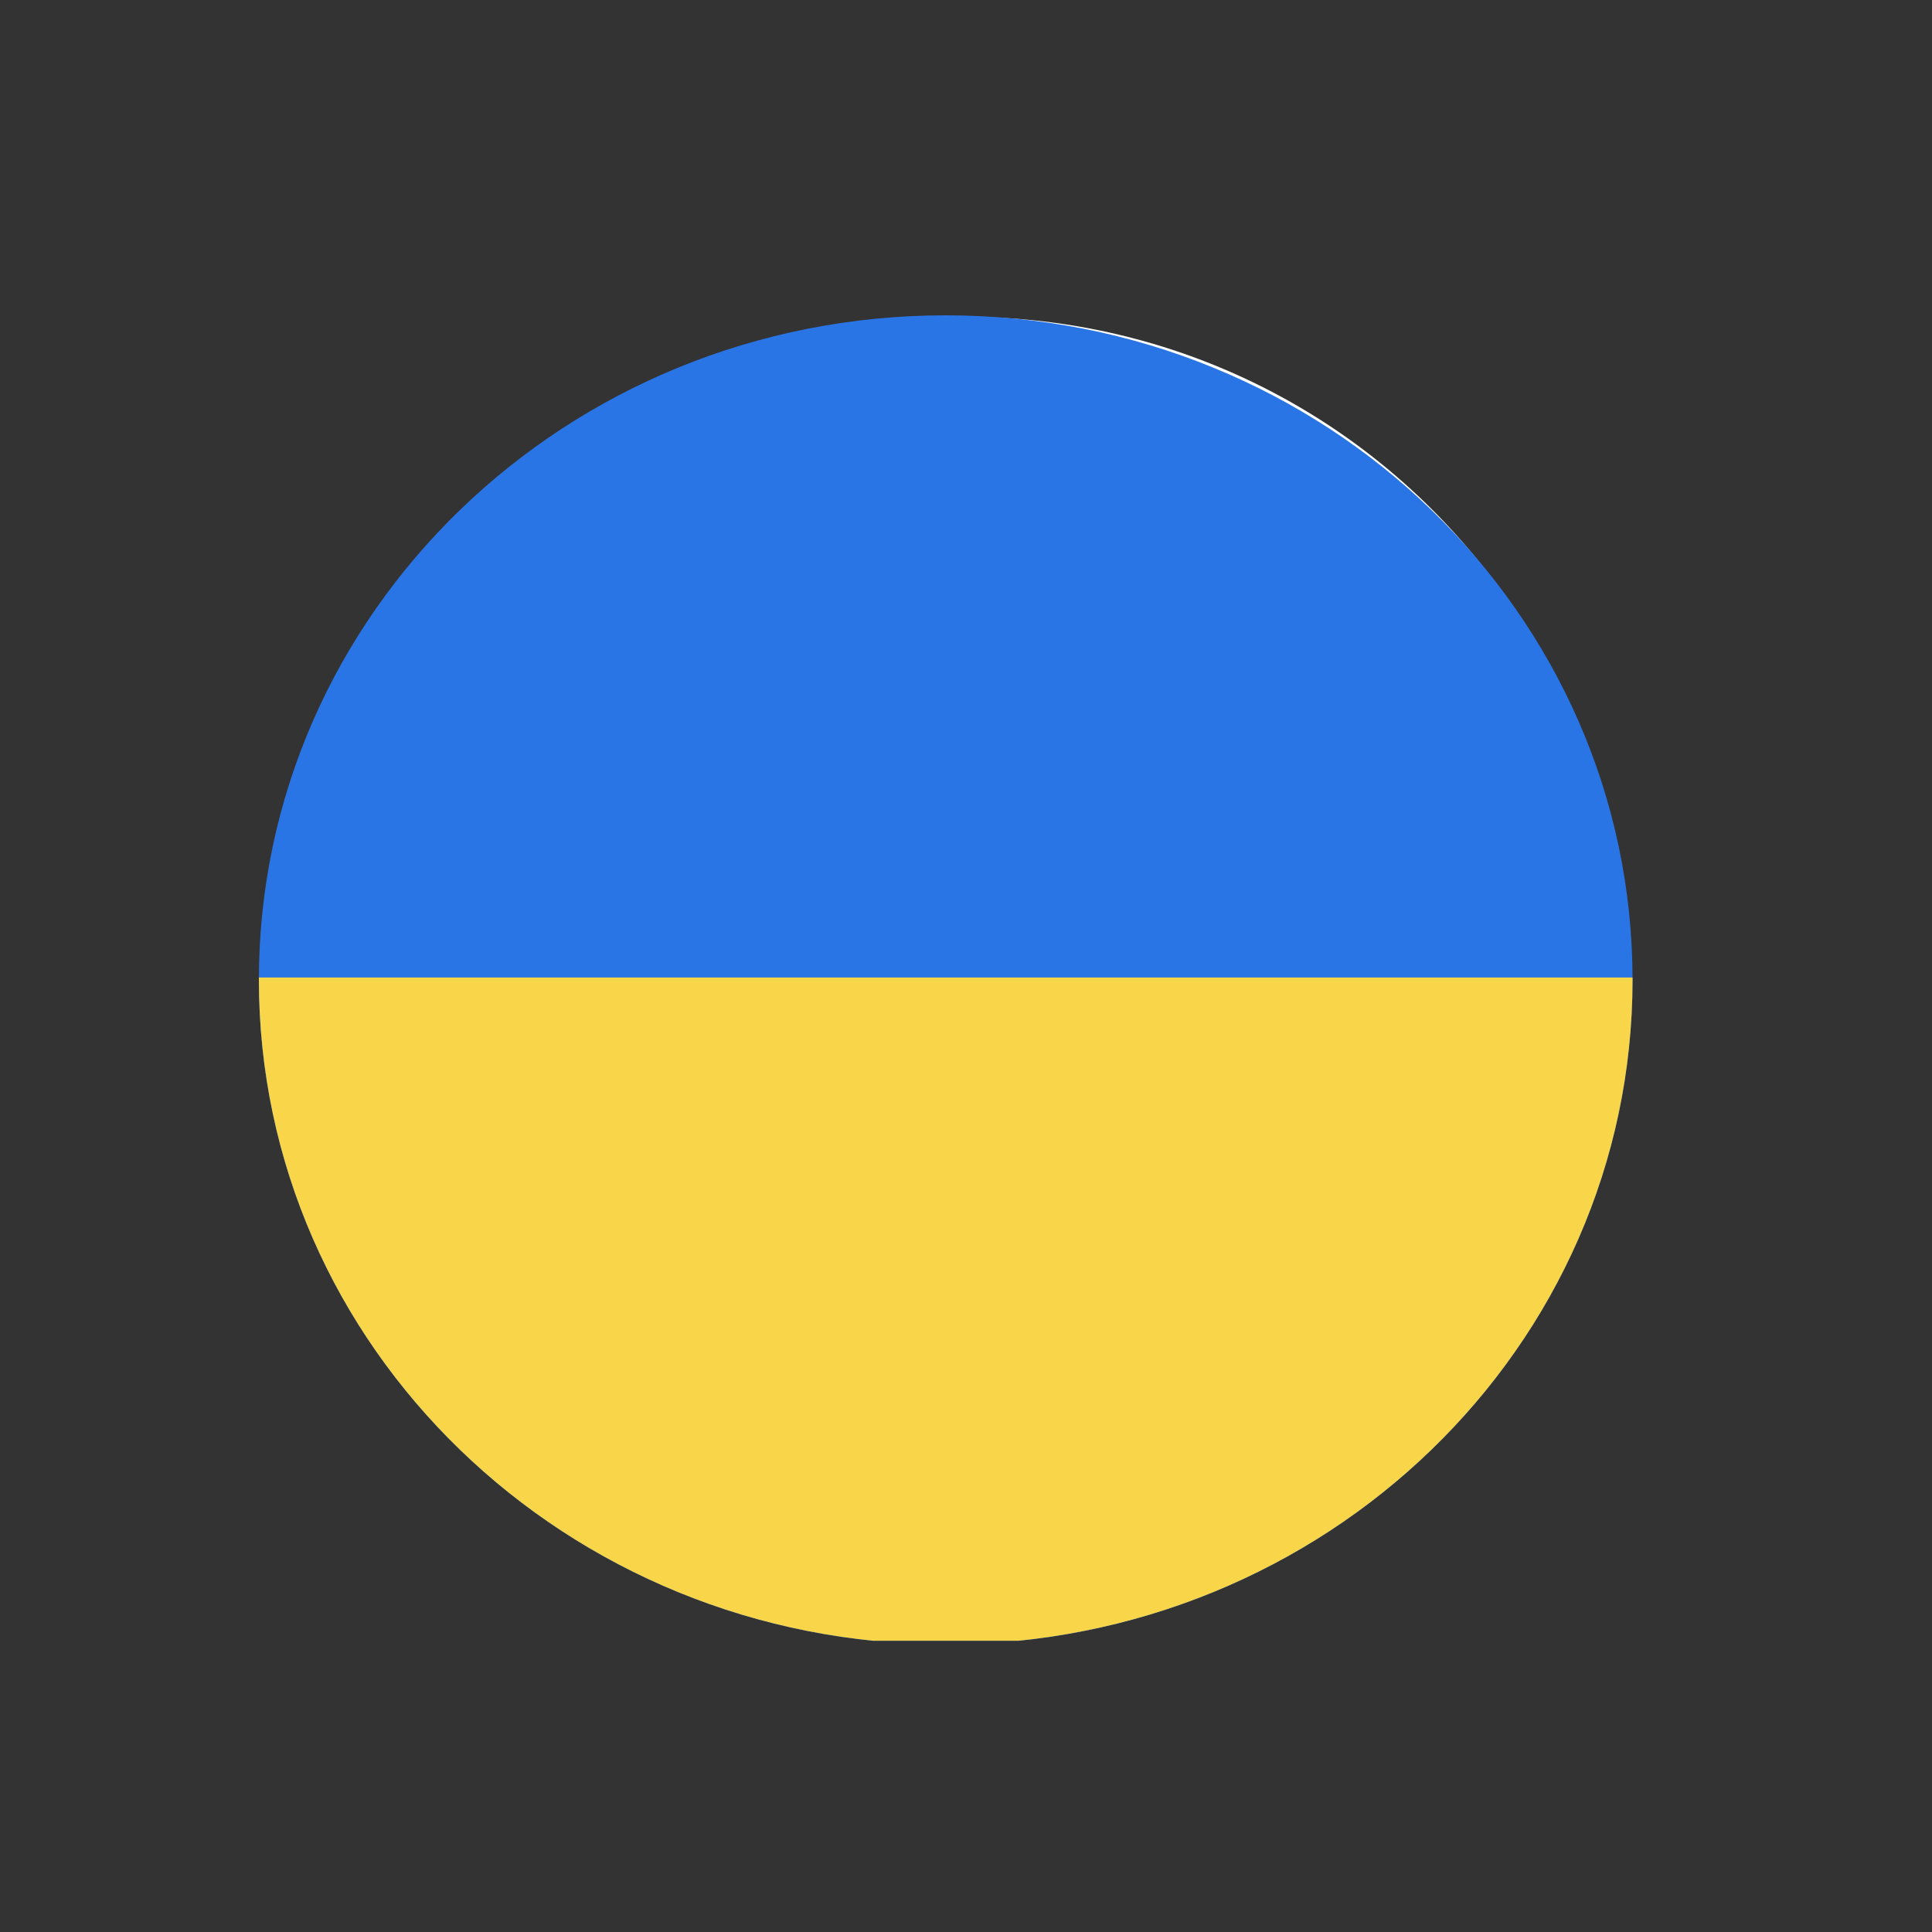 <?xml version="1.0" encoding="UTF-8" standalone="no"?>
<!DOCTYPE svg PUBLIC "-//W3C//DTD SVG 1.1//EN" "http://www.w3.org/Graphics/SVG/1.1/DTD/svg11.dtd">
<svg xmlns="http://www.w3.org/2000/svg" xmlns:xlink="http://www.w3.org/1999/xlink" version="1.1" width="24pt" height="24pt" viewBox="0 0 24 24">
<rect x="0" y="0" width="24" height="24" fill="#333333" stroke="none"/>
<g enable-background="new">
<g id="Layer-1" data-name="Layer 1">
<clipPath id="cp0">
<path transform="matrix(1,0,0,-1,0,24)" d="M 0 24 L 24 24 L 24 0 L 0 0 Z "/>
</clipPath>
<g clip-path="url(#cp0)">
<path transform="matrix(1,0,0,-1,19.723,9.402)" d="M 0 0 L -15.479 0 C -15.314 .476 -15.101 .936 -14.854 1.362 C -13.427 3.825 -10.768 5.466 -7.731 5.466 C -4.694 5.466 -2.035 3.825 -.624 1.362 C -.377 .936 -.164 .476 0 0 " fill="#ffffff"/>
<path transform="matrix(1,0,0,-1,20.199,12.143)" d="M 0 0 C 0 -.952 -.164 -1.887 -.477 -2.741 L -15.955 -2.741 C -16.25 -1.887 -16.415 -.952 -16.415 0 C -16.415 .952 -16.25 1.888 -15.955 2.741 L -.477 2.741 C -.164 1.888 0 .952 0 0 " fill="#35469c"/>
<path transform="matrix(1,0,0,-1,19.723,14.884)" d="M 0 0 C -.164 -.477 -.377 -.936 -.624 -1.362 C -2.035 -3.825 -4.694 -5.466 -7.731 -5.466 C -10.768 -5.466 -13.427 -3.825 -14.838 -1.362 C -15.084 -.936 -15.298 -.477 -15.462 0 Z " fill="#ed2424"/>
</g>
<clipPath id="cp1">
<path transform="matrix(1,0,0,-1,0,24)" d="M 3.216 11.828 C 3.216 7.268 7.035 3.572 11.748 3.572 C 16.46 3.572 20.28 7.268 20.28 11.828 C 20.28 16.387 16.46 20.083 11.748 20.083 C 7.035 20.083 3.216 16.387 3.216 11.828 "/>
</clipPath>
<g clip-path="url(#cp1)">
<path transform="matrix(1,0,0,-1,.843,3.904)" d="M 0 0 L 22.281 0 C 22.54 0 22.75 -.209 22.75 -.468 L 22.75 -16.009 C 22.75 -16.268 22.54 -16.478 22.281 -16.478 L 0 -16.478 C -.258 -16.478 -.468 -16.268 -.468 -16.009 L -.468 -.468 C -.468 -.209 -.258 0 0 0 " fill="#2a75e6"/>
<path transform="matrix(1,0,0,-1,.375,12.143)" d="M 0 0 L 23.218 0 L 23.218 -7.77 C 23.218 -8.029 23.008 -8.239 22.749 -8.239 L .468 -8.239 C .209 -8.239 0 -8.029 0 -7.77 Z " fill="#f9d549"/>
</g>
</g>
</g>
</svg>
